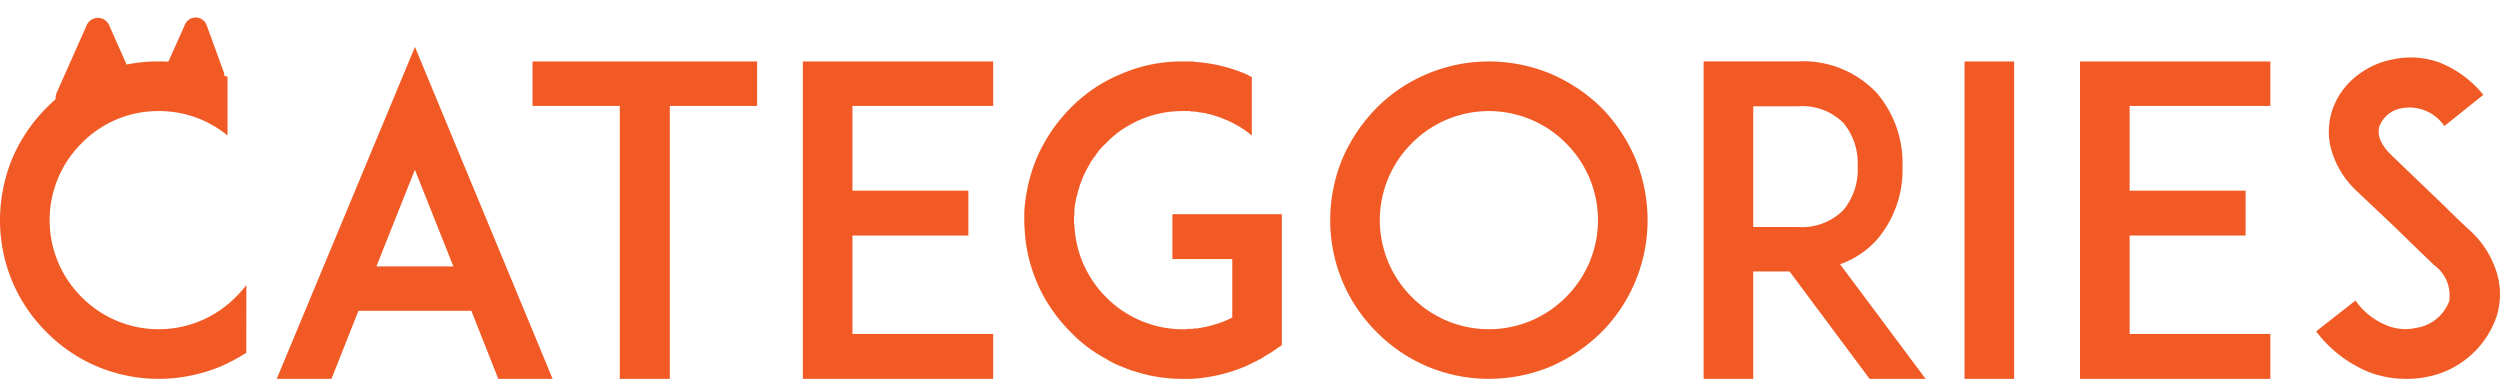 <svg xmlns="http://www.w3.org/2000/svg" width="204.572" height="31" viewBox="0 0 204.572 31">
  <g id="グループ_603" data-name="グループ 603" transform="translate(-402.645 -1359)">
    <path id="パス_317" data-name="パス 317" d="M21.805-7.665a11.651,11.651,0,0,1-.875.98,8.873,8.873,0,0,1-6.3,2.625,8.873,8.873,0,0,1-6.3-2.625,8.873,8.873,0,0,1-2.625-6.3,8.872,8.872,0,0,1,2.625-6.3,8.73,8.73,0,0,1,6.3-2.625,8.794,8.794,0,0,1,5.635,2v-4.8c-.175-.07-.385-.175-.56-.245A12.641,12.641,0,0,0,14.63-25.97a12.359,12.359,0,0,0-5.04,1.015A12.245,12.245,0,0,0,5.46-22.19a13.271,13.271,0,0,0-2.8,4.13,13.267,13.267,0,0,0-1.015,5.075A12.963,12.963,0,0,0,2.66-7.945a12.878,12.878,0,0,0,2.8,4.13,12.878,12.878,0,0,0,4.13,2.8A12.963,12.963,0,0,0,14.63,0,13.267,13.267,0,0,0,19.7-1.015a15.057,15.057,0,0,0,2.1-1.12ZM42.42,0h4.445L35.6-27.16,24.29,0h4.48l2.205-5.565h9.24ZM32.445-9.2l3.15-7.91,3.15,7.91ZM63.6-25.97H45.22v3.64h7.14V0h4.095V-22.33H63.6ZM71.4-22.33H82.915v-3.64H67.34V0H82.915V-3.675H71.4v-8.05h9.485V-15.4H71.4Zm35.14,8.855H97.58V-9.8h4.9v4.8h-.035a7.176,7.176,0,0,1-1.435.56.122.122,0,0,1-.07.035.21.21,0,0,0-.14.035.129.129,0,0,0-.1.035h-.105a.21.21,0,0,1-.14.035c-.035.035-.035.035-.07.035-.245.035-.525.105-.77.14H99.4c-.035,0-.07,0-.07.035h-.525a.129.129,0,0,1-.105.035h-.245a8.872,8.872,0,0,1-6.3-2.625A8.937,8.937,0,0,1,89.88-10.57a9.163,9.163,0,0,1-.315-1.96,2.153,2.153,0,0,1-.035-.455,2.311,2.311,0,0,1,.035-.49v-.385c.035-.35.105-.7.175-1.05,0-.035,0-.035.035-.07a8.365,8.365,0,0,1,1.085-2.66.265.265,0,0,1,.07-.14l.21-.315.07-.07a7.1,7.1,0,0,1,.455-.63.034.034,0,0,0,.035-.035,5.576,5.576,0,0,1,.455-.455,7.581,7.581,0,0,1,1.54-1.26.765.765,0,0,0,.175-.105,8.689,8.689,0,0,1,4.585-1.26h.56c.035,0,.07.035.1.035h.315a.21.21,0,0,0,.14.035h.07c.035,0,.105.035.14.035h.07c.14.035.315.035.455.07a.108.108,0,0,0,.07.035c.07,0,.105,0,.14.035h.105a.129.129,0,0,0,.1.035,9.987,9.987,0,0,1,1.61.6,8.278,8.278,0,0,1,1.75,1.12v-4.8h-.035l-.21-.105a.034.034,0,0,1-.035-.035,12.763,12.763,0,0,0-4.375-1.085.969.969,0,0,0-.315-.035h-.665a12.359,12.359,0,0,0-5.04,1.015,12.245,12.245,0,0,0-4.13,2.765,13.271,13.271,0,0,0-2.8,4.13,13.717,13.717,0,0,0-1.015,4.41v.665c0,.42.035.875.07,1.3a12.538,12.538,0,0,0,.945,3.745,12.878,12.878,0,0,0,2.8,4.13,11.489,11.489,0,0,0,2.87,2.17,7.059,7.059,0,0,0,1.26.63l.525.21c.14.035.245.105.385.14h.035A12.4,12.4,0,0,0,98.455,0h.665a13.162,13.162,0,0,0,4.655-1.12l.035-.035c.07-.035.175-.07.245-.105a.765.765,0,0,0,.175-.1h.07l.07-.07a.267.267,0,0,0,.175-.07c.035-.035.07-.035.105-.07.07-.035.1-.035.175-.07.035-.035.07-.035.105-.07s.07-.035.1-.07a.483.483,0,0,0,.14-.105.182.182,0,0,0,.14-.07c.035,0,.07-.035.105-.07a.265.265,0,0,0,.14-.07c.035-.035.035-.035.07-.035l.91-.63v-10.71ZM123.48,0a13.267,13.267,0,0,0,5.075-1.015,13.69,13.69,0,0,0,4.13-2.8,12.781,12.781,0,0,0,2.765-4.13,12.963,12.963,0,0,0,1.015-5.04,13.267,13.267,0,0,0-1.015-5.075,13.58,13.58,0,0,0-2.765-4.13,13.58,13.58,0,0,0-4.13-2.765,13.267,13.267,0,0,0-5.075-1.015,12.963,12.963,0,0,0-5.04,1.015,12.781,12.781,0,0,0-4.13,2.765,13.69,13.69,0,0,0-2.8,4.13,13.267,13.267,0,0,0-1.015,5.075,12.963,12.963,0,0,0,1.015,5.04,12.878,12.878,0,0,0,2.8,4.13,12.878,12.878,0,0,0,4.13,2.8A12.963,12.963,0,0,0,123.48,0Zm0-21.91a8.872,8.872,0,0,1,6.3,2.625,8.872,8.872,0,0,1,2.625,6.3,8.872,8.872,0,0,1-2.625,6.3,8.872,8.872,0,0,1-6.3,2.625,8.873,8.873,0,0,1-6.3-2.625,8.872,8.872,0,0,1-2.625-6.3,8.872,8.872,0,0,1,2.625-6.3A8.873,8.873,0,0,1,123.48-21.91ZM152.215-9.38a7.268,7.268,0,0,0,3.01-2,8.78,8.78,0,0,0,2.1-5.985,8.809,8.809,0,0,0-2.1-6.02,8.256,8.256,0,0,0-6.475-2.59h-7.7V0h4.06V-8.785h2.975L154.63,0h4.585Zm-7.105-3.045V-22.3h3.64A4.765,4.765,0,0,1,152.5-20.93a5.191,5.191,0,0,1,1.155,3.57,5.158,5.158,0,0,1-1.155,3.535,4.779,4.779,0,0,1-3.745,1.4ZM166.46,0V-25.97H162.4V0Zm9.45-22.33h11.515v-3.64H171.85V0h15.575V-3.675H175.91v-8.05H185.4V-15.4H175.91ZM205.9-8.855a7.775,7.775,0,0,0-2.275-3.4c-.56-.525-1.33-1.26-1.96-1.89l-4.34-4.165c-1.085-1.05-1.12-1.855-.98-2.345a2.382,2.382,0,0,1,1.89-1.5,3.458,3.458,0,0,1,3.43,1.47l3.185-2.555a8.753,8.753,0,0,0-3.535-2.625,6.912,6.912,0,0,0-3.85-.28,6.766,6.766,0,0,0-3.115,1.47,5.919,5.919,0,0,0-1.925,2.905,5.559,5.559,0,0,0,.07,3.29,7.405,7.405,0,0,0,2,3.115l3.185,3.01c.14.14,2.03,1.995,3.185,3.08a3.042,3.042,0,0,1,1.19,2.94,3.438,3.438,0,0,1-2.73,2.17,3.989,3.989,0,0,1-2.38-.21,5.791,5.791,0,0,1-2.555-2.03l-3.22,2.52A10.27,10.27,0,0,0,195.475-.56a8.421,8.421,0,0,0,3.08.56,7.988,7.988,0,0,0,1.575-.14,7.522,7.522,0,0,0,5.845-5.075A6.15,6.15,0,0,0,205.9-8.855Z" transform="translate(401 1390)" fill="#f15a24"/>
    <g id="グループ_594" data-name="グループ 594" transform="translate(358.656 522)">
      <path id="多角形_1" data-name="多角形 1" d="M3.086,2.056a1,1,0,0,1,1.828,0L7.375,7.594A1,1,0,0,1,6.461,9H1.539A1,1,0,0,1,.625,7.594Z" transform="translate(48 837)" fill="#f15a24"/>
      <path id="パス_301" data-name="パス 301" d="M3.106,1.855a.956.956,0,0,1,1.789,0L6.344,5.833c-.2,1.019-.706,2.973-1.449,2.973H1.618a1.119,1.119,0,0,1-.894-1.62Z" transform="translate(56 837.195)" fill="#f15a24"/>
    </g>
  </g>
</svg>
